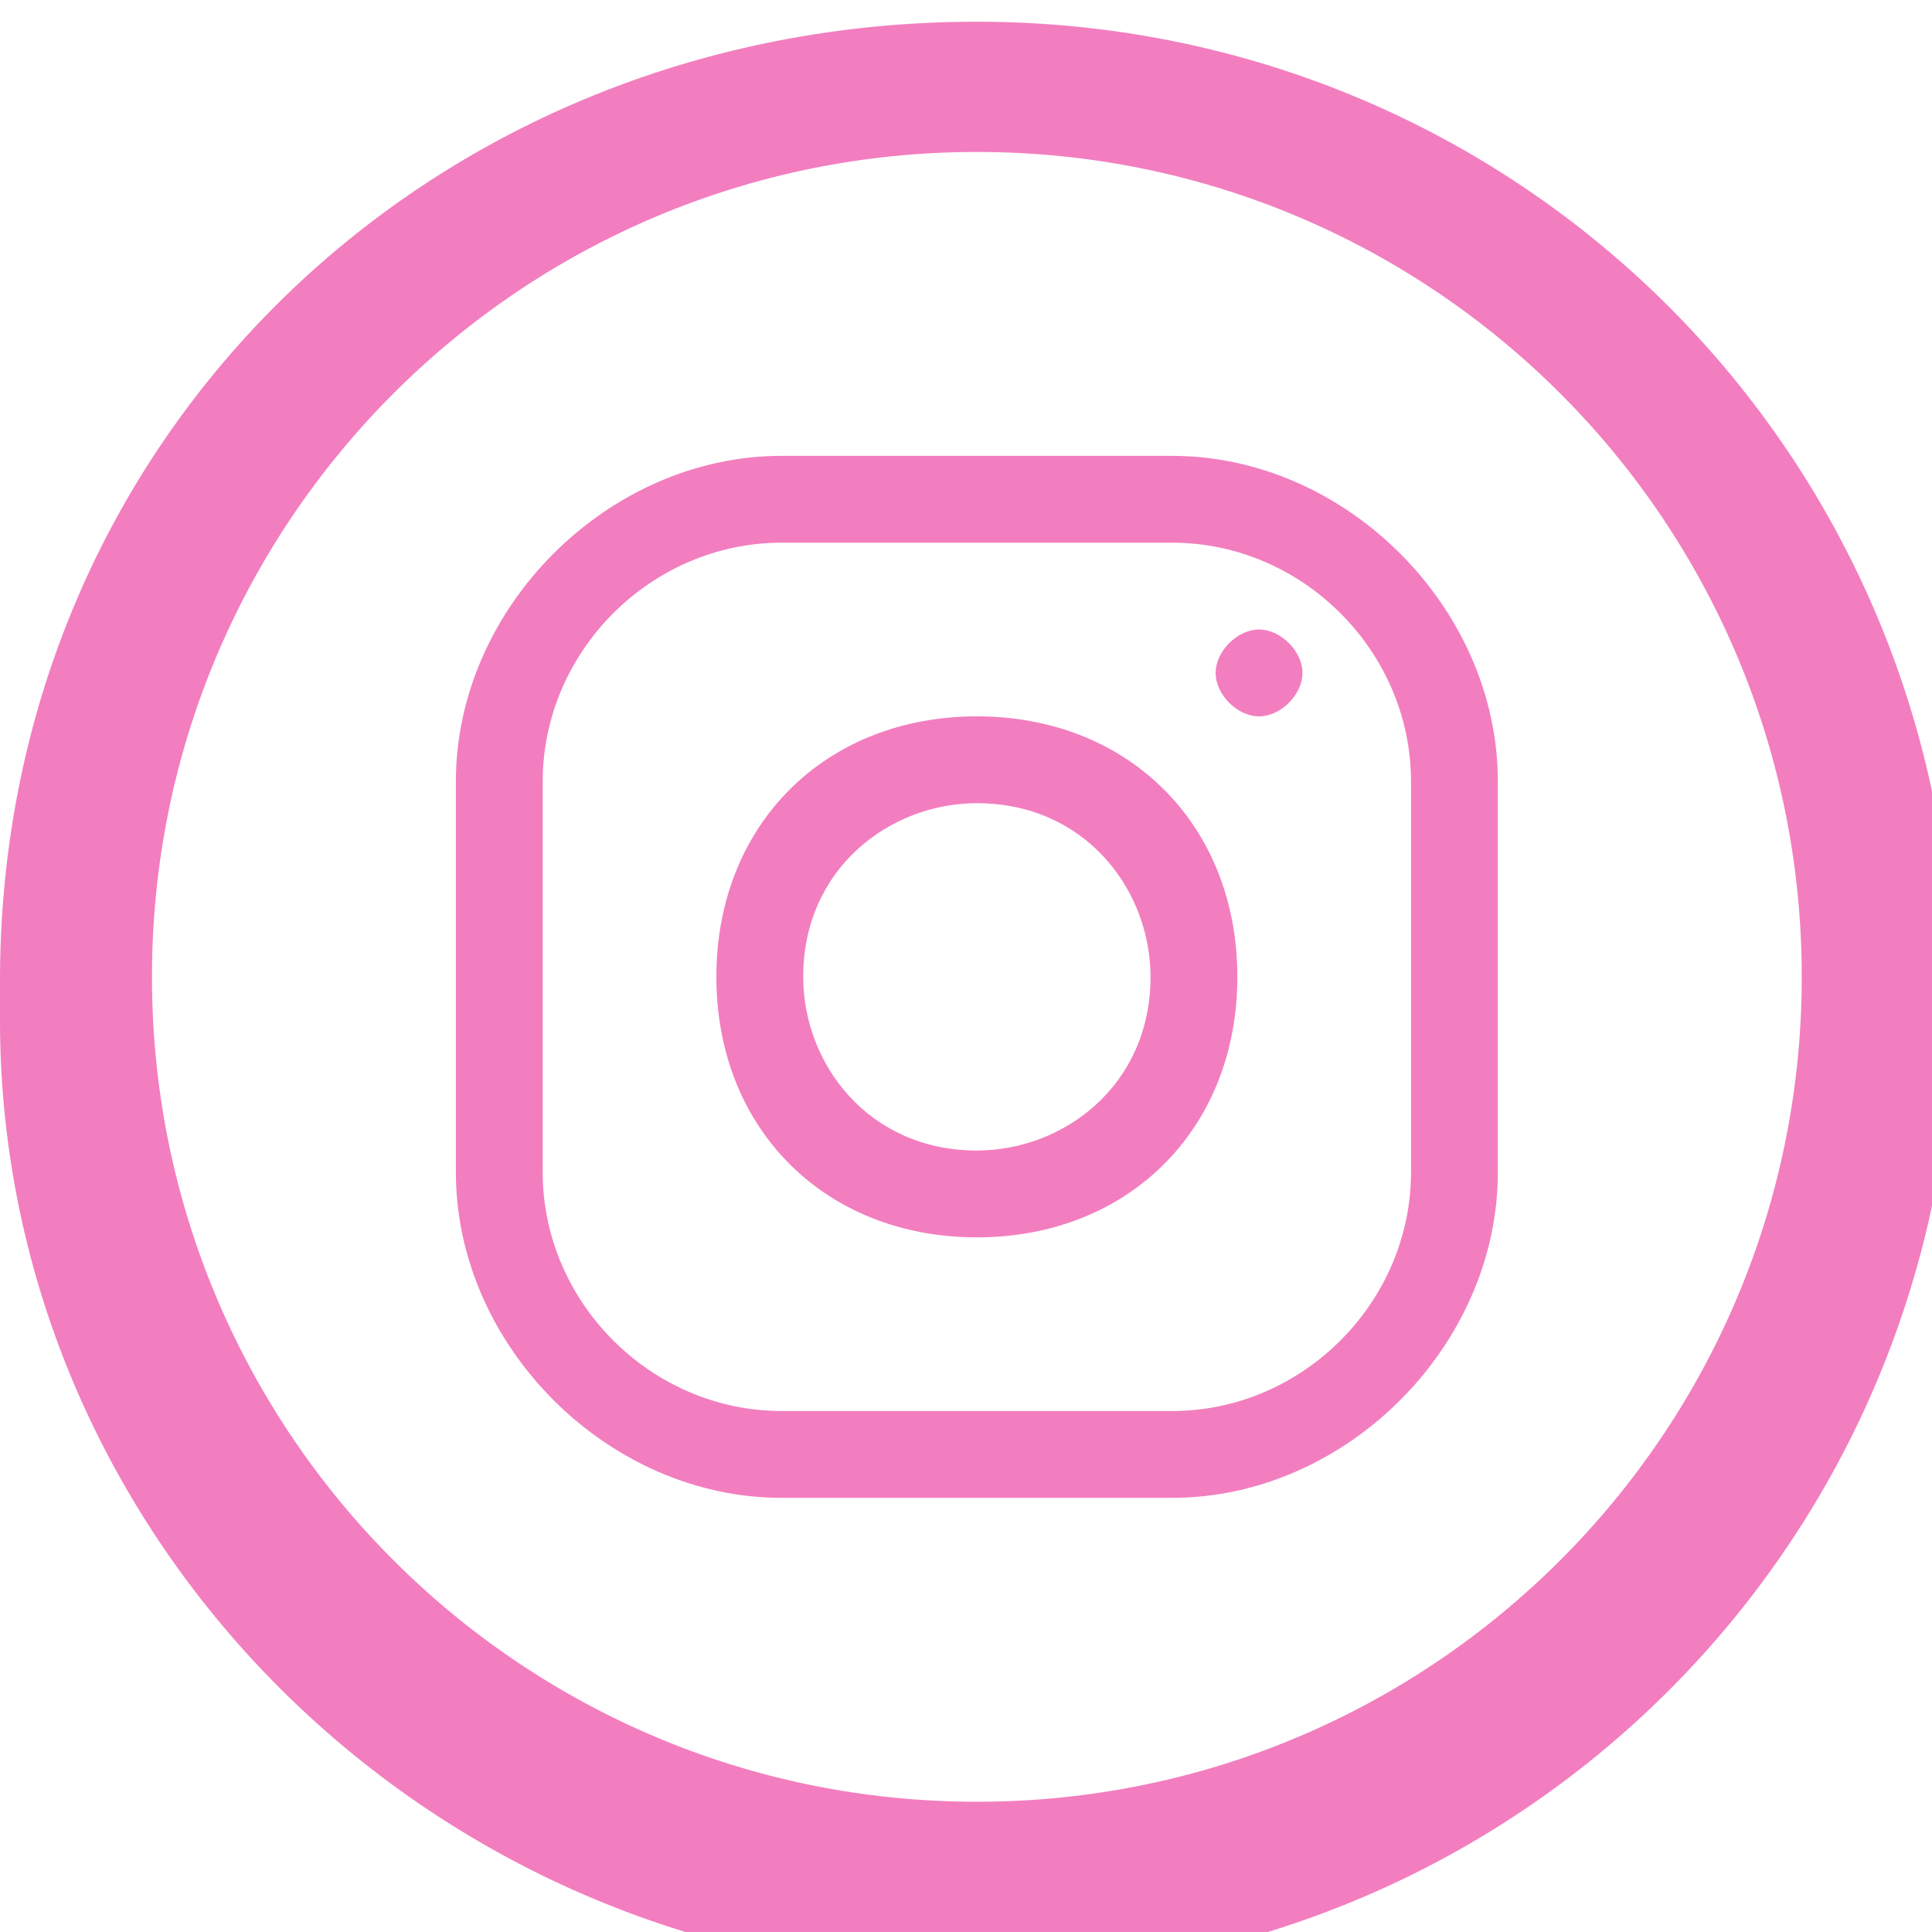 <?xml version="1.0" encoding="UTF-8"?>
<!DOCTYPE svg PUBLIC "-//W3C//DTD SVG 1.1//EN" "http://www.w3.org/Graphics/SVG/1.1/DTD/svg11.dtd">
<!-- Creator: CorelDRAW -->
<svg xmlns="http://www.w3.org/2000/svg" xml:space="preserve" width="37px" height="37px" shape-rendering="geometricPrecision" text-rendering="geometricPrecision" image-rendering="optimizeQuality" fill-rule="evenodd" clip-rule="evenodd"
viewBox="0 0 0.089 0.089"
 xmlns:xlink="http://www.w3.org/1999/xlink">
 <g id="Слой_x0020_1">
  <path fill="#F27EBF" d="M-0 0.045l0 -0c8.93727e-005,-0.025 0.02,-0.044 0.045,-0.044 0.025,0 0.045,0.02 0.045,0.045 0,0.025 -0.02,0.045 -0.045,0.045 -0.025,0 -0.045,-0.02 -0.045,-0.044zm0.045 -0.038c-0.021,0 -0.038,0.017 -0.038,0.038 0,0.021 0.017,0.038 0.038,0.038 0.021,0 0.038,-0.017 0.038,-0.038 0,-0.021 -0.017,-0.038 -0.038,-0.038z"/>
  <path fill="#F27EBF" d="M0.054 0.069l-0.018 0c-0.008,0 -0.015,-0.007 -0.015,-0.015l0 -0.018c0,-0.008 0.007,-0.015 0.015,-0.015l0.018 0c0.008,0 0.015,0.007 0.015,0.015l0 0.018c0,0.008 -0.007,0.015 -0.015,0.015zm0.011 -0.033c0,-0.006 -0.005,-0.011 -0.011,-0.011l-0.018 0c-0.006,0 -0.011,0.005 -0.011,0.011l0 0.018c0,0.006 0.005,0.011 0.011,0.011l0.018 0c0.006,0 0.011,-0.005 0.011,-0.011l0 -0.018zm-0.02 0.021c-0.007,0 -0.012,-0.005 -0.012,-0.012 0,-0.007 0.005,-0.012 0.012,-0.012 0.007,0 0.012,0.005 0.012,0.012 0,0.007 -0.005,0.012 -0.012,0.012zm0 -0.02c-0.004,0 -0.008,0.003 -0.008,0.008 0,0.004 0.003,0.008 0.008,0.008 0.004,0 0.008,-0.003 0.008,-0.008 0,-0.004 -0.003,-0.008 -0.008,-0.008zm0.013 -0.004c-0.001,0 -0.002,-0.001 -0.002,-0.002 0,-0.001 0.001,-0.002 0.002,-0.002 0.001,0 0.002,0.001 0.002,0.002 0,0.001 -0.001,0.002 -0.002,0.002z"/>
 </g>
</svg>
